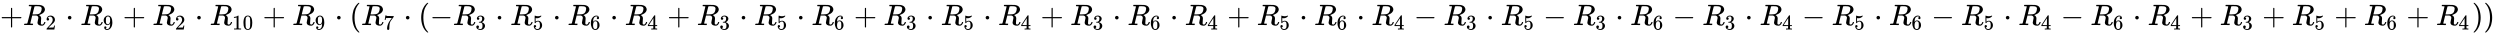 <svg xmlns="http://www.w3.org/2000/svg" role="img" aria-hidden="true" style="margin-right: -0.38ex;vertical-align: -0.84ex;font-size: 12pt;font-family: Calibri;color: Black;" aria-label="{\displaystyle +{{R}_{2}}\cdot {{R}_{9}}+{{R}_{2}}\cdot {{R}_{10}}+{{R}_{9}}\cdot ({{R}_{7}}\cdot (-{{R}_{3}}\cdot {{R}_{5}}\cdot {{R}_{6}}\cdot {{R}_{4}}+{{R}_{3}}\cdot {{R}_{5}}\cdot {{R}_{6}}+{{R}_{3}}\cdot {{R}_{5}}\cdot {{R}_{4}}+{{R}_{3}}\cdot {{R}_{6}}\cdot {{R}_{4}}+{{R}_{5}}\cdot {{R}_{6}}\cdot {{R}_{4}}-{{R}_{3}}\cdot {{R}_{5}}-{{R}_{3}}\cdot {{R}_{6}}-{{R}_{3}}\cdot {{R}_{4}}-{{R}_{5}}\cdot {{R}_{6}}-{{R}_{5}}\cdot {{R}_{4}}-{{R}_{6}}\cdot {{R}_{4}}+{{R}_{3}}+{{R}_{5}}+{{R}_{6}}+{{R}_{4}}))\,\!}" viewBox="0 -847 84494 1211.2" focusable="false" width="196.245ex" height="2.813ex" xmlns:xlink="http://www.w3.org/1999/xlink"><defs id="MathJax_SVG_glyphs"><path id="MJMAIN-2B" stroke-width="1" d="M 56 237 T 56 250 T 70 270 H 369 V 420 L 370 570 Q 380 583 389 583 Q 402 583 409 568 V 270 H 707 Q 722 262 722 250 T 707 230 H 409 V -68 Q 401 -82 391 -82 H 389 H 387 Q 375 -82 369 -68 V 230 H 70 Q 56 237 56 250 Z" /><path id="MJMATHI-52" stroke-width="1" d="M 230 637 Q 203 637 198 638 T 193 649 Q 193 676 204 682 Q 206 683 378 683 Q 550 682 564 680 Q 620 672 658 652 T 712 606 T 733 563 T 739 529 Q 739 484 710 445 T 643 385 T 576 351 T 538 338 L 545 333 Q 612 295 612 223 Q 612 212 607 162 T 602 80 V 71 Q 602 53 603 43 T 614 25 T 640 16 Q 668 16 686 38 T 712 85 Q 717 99 720 102 T 735 105 Q 755 105 755 93 Q 755 75 731 36 Q 693 -21 641 -21 H 632 Q 571 -21 531 4 T 487 82 Q 487 109 502 166 T 517 239 Q 517 290 474 313 Q 459 320 449 321 T 378 323 H 309 L 277 193 Q 244 61 244 59 Q 244 55 245 54 T 252 50 T 269 48 T 302 46 H 333 Q 339 38 339 37 T 336 19 Q 332 6 326 0 H 311 Q 275 2 180 2 Q 146 2 117 2 T 71 2 T 50 1 Q 33 1 33 10 Q 33 12 36 24 Q 41 43 46 45 Q 50 46 61 46 H 67 Q 94 46 127 49 Q 141 52 146 61 Q 149 65 218 339 T 287 628 Q 287 635 230 637 Z M 630 554 Q 630 586 609 608 T 523 636 Q 521 636 500 636 T 462 637 H 440 Q 393 637 386 627 Q 385 624 352 494 T 319 361 Q 319 360 388 360 Q 466 361 492 367 Q 556 377 592 426 Q 608 449 619 486 T 630 554 Z" /><path id="MJMAIN-32" stroke-width="1" d="M 109 429 Q 82 429 66 447 T 50 491 Q 50 562 103 614 T 235 666 Q 326 666 387 610 T 449 465 Q 449 422 429 383 T 381 315 T 301 241 Q 265 210 201 149 L 142 93 L 218 92 Q 375 92 385 97 Q 392 99 409 186 V 189 H 449 V 186 Q 448 183 436 95 T 421 3 V 0 H 50 V 19 V 31 Q 50 38 56 46 T 86 81 Q 115 113 136 137 Q 145 147 170 174 T 204 211 T 233 244 T 261 278 T 284 308 T 305 340 T 320 369 T 333 401 T 340 431 T 343 464 Q 343 527 309 573 T 212 619 Q 179 619 154 602 T 119 569 T 109 550 Q 109 549 114 549 Q 132 549 151 535 T 170 489 Q 170 464 154 447 T 109 429 Z" /><path id="MJMAIN-22C5" stroke-width="1" d="M 78 250 Q 78 274 95 292 T 138 310 Q 162 310 180 294 T 199 251 Q 199 226 182 208 T 139 190 T 96 207 T 78 250 Z" /><path id="MJMAIN-39" stroke-width="1" d="M 352 287 Q 304 211 232 211 Q 154 211 104 270 T 44 396 Q 42 412 42 436 V 444 Q 42 537 111 606 Q 171 666 243 666 Q 245 666 249 666 T 257 665 H 261 Q 273 665 286 663 T 323 651 T 370 619 T 413 560 Q 456 472 456 334 Q 456 194 396 97 Q 361 41 312 10 T 208 -22 Q 147 -22 108 7 T 68 93 T 121 149 Q 143 149 158 135 T 173 96 Q 173 78 164 65 T 148 49 T 135 44 L 131 43 Q 131 41 138 37 T 164 27 T 206 22 H 212 Q 272 22 313 86 Q 352 142 352 280 V 287 Z M 244 248 Q 292 248 321 297 T 351 430 Q 351 508 343 542 Q 341 552 337 562 T 323 588 T 293 615 T 246 625 Q 208 625 181 598 Q 160 576 154 546 T 147 441 Q 147 358 152 329 T 172 282 Q 197 248 244 248 Z" /><path id="MJMAIN-31" stroke-width="1" d="M 213 578 L 200 573 Q 186 568 160 563 T 102 556 H 83 V 602 H 102 Q 149 604 189 617 T 245 641 T 273 663 Q 275 666 285 666 Q 294 666 302 660 V 361 L 303 61 Q 310 54 315 52 T 339 48 T 401 46 H 427 V 0 H 416 Q 395 3 257 3 Q 121 3 100 0 H 88 V 46 H 114 Q 136 46 152 46 T 177 47 T 193 50 T 201 52 T 207 57 T 213 61 V 578 Z" /><path id="MJMAIN-30" stroke-width="1" d="M 96 585 Q 152 666 249 666 Q 297 666 345 640 T 423 548 Q 460 465 460 320 Q 460 165 417 83 Q 397 41 362 16 T 301 -15 T 250 -22 Q 224 -22 198 -16 T 137 16 T 82 83 Q 39 165 39 320 Q 39 494 96 585 Z M 321 597 Q 291 629 250 629 Q 208 629 178 597 Q 153 571 145 525 T 137 333 Q 137 175 145 125 T 181 46 Q 209 16 250 16 Q 290 16 318 46 Q 347 76 354 130 T 362 333 Q 362 478 354 524 T 321 597 Z" /><path id="MJMAIN-28" stroke-width="1" d="M 94 250 Q 94 319 104 381 T 127 488 T 164 576 T 202 643 T 244 695 T 277 729 T 302 750 H 315 H 319 Q 333 750 333 741 Q 333 738 316 720 T 275 667 T 226 581 T 184 443 T 167 250 T 184 58 T 225 -81 T 274 -167 T 316 -220 T 333 -241 Q 333 -250 318 -250 H 315 H 302 L 274 -226 Q 180 -141 137 -14 T 94 250 Z" /><path id="MJMAIN-37" stroke-width="1" d="M 55 458 Q 56 460 72 567 L 88 674 Q 88 676 108 676 H 128 V 672 Q 128 662 143 655 T 195 646 T 364 644 H 485 V 605 L 417 512 Q 408 500 387 472 T 360 435 T 339 403 T 319 367 T 305 330 T 292 284 T 284 230 T 278 162 T 275 80 Q 275 66 275 52 T 274 28 V 19 Q 270 2 255 -10 T 221 -22 Q 210 -22 200 -19 T 179 0 T 168 40 Q 168 198 265 368 Q 285 400 349 489 L 395 552 H 302 Q 128 552 119 546 Q 113 543 108 522 T 98 479 L 95 458 V 455 H 55 V 458 Z" /><path id="MJMAIN-2212" stroke-width="1" d="M 84 237 T 84 250 T 98 270 H 679 Q 694 262 694 250 T 679 230 H 98 Q 84 237 84 250 Z" /><path id="MJMAIN-33" stroke-width="1" d="M 127 463 Q 100 463 85 480 T 69 524 Q 69 579 117 622 T 233 665 Q 268 665 277 664 Q 351 652 390 611 T 430 522 Q 430 470 396 421 T 302 350 L 299 348 Q 299 347 308 345 T 337 336 T 375 315 Q 457 262 457 175 Q 457 96 395 37 T 238 -22 Q 158 -22 100 21 T 42 130 Q 42 158 60 175 T 105 193 Q 133 193 151 175 T 169 130 Q 169 119 166 110 T 159 94 T 148 82 T 136 74 T 126 70 T 118 67 L 114 66 Q 165 21 238 21 Q 293 21 321 74 Q 338 107 338 175 V 195 Q 338 290 274 322 Q 259 328 213 329 L 171 330 L 168 332 Q 166 335 166 348 Q 166 366 174 366 Q 202 366 232 371 Q 266 376 294 413 T 322 525 V 533 Q 322 590 287 612 Q 265 626 240 626 Q 208 626 181 615 T 143 592 T 132 580 H 135 Q 138 579 143 578 T 153 573 T 165 566 T 175 555 T 183 540 T 186 520 Q 186 498 172 481 T 127 463 Z" /><path id="MJMAIN-35" stroke-width="1" d="M 164 157 Q 164 133 148 117 T 109 101 H 102 Q 148 22 224 22 Q 294 22 326 82 Q 345 115 345 210 Q 345 313 318 349 Q 292 382 260 382 H 254 Q 176 382 136 314 Q 132 307 129 306 T 114 304 Q 97 304 95 310 Q 93 314 93 485 V 614 Q 93 664 98 664 Q 100 666 102 666 Q 103 666 123 658 T 178 642 T 253 634 Q 324 634 389 662 Q 397 666 402 666 Q 410 666 410 648 V 635 Q 328 538 205 538 Q 174 538 149 544 L 139 546 V 374 Q 158 388 169 396 T 205 412 T 256 420 Q 337 420 393 355 T 449 201 Q 449 109 385 44 T 229 -22 Q 148 -22 99 32 T 50 154 Q 50 178 61 192 T 84 210 T 107 214 Q 132 214 148 197 T 164 157 Z" /><path id="MJMAIN-36" stroke-width="1" d="M 42 313 Q 42 476 123 571 T 303 666 Q 372 666 402 630 T 432 550 Q 432 525 418 510 T 379 495 Q 356 495 341 509 T 326 548 Q 326 592 373 601 Q 351 623 311 626 Q 240 626 194 566 Q 147 500 147 364 L 148 360 Q 153 366 156 373 Q 197 433 263 433 H 267 Q 313 433 348 414 Q 372 400 396 374 T 435 317 Q 456 268 456 210 V 192 Q 456 169 451 149 Q 440 90 387 34 T 253 -22 Q 225 -22 199 -14 T 143 16 T 92 75 T 56 172 T 42 313 Z M 257 397 Q 227 397 205 380 T 171 335 T 154 278 T 148 216 Q 148 133 160 97 T 198 39 Q 222 21 251 21 Q 302 21 329 59 Q 342 77 347 104 T 352 209 Q 352 289 347 316 T 329 361 Q 302 397 257 397 Z" /><path id="MJMAIN-34" stroke-width="1" d="M 462 0 Q 444 3 333 3 Q 217 3 199 0 H 190 V 46 H 221 Q 241 46 248 46 T 265 48 T 279 53 T 286 61 Q 287 63 287 115 V 165 H 28 V 211 L 179 442 Q 332 674 334 675 Q 336 677 355 677 H 373 L 379 671 V 211 H 471 V 165 H 379 V 114 Q 379 73 379 66 T 385 54 Q 393 47 442 46 H 471 V 0 H 462 Z M 293 211 V 545 L 74 212 L 183 211 H 293 Z" /><path id="MJMAIN-29" stroke-width="1" d="M 60 749 L 64 750 Q 69 750 74 750 H 86 L 114 726 Q 208 641 251 514 T 294 250 Q 294 182 284 119 T 261 12 T 224 -76 T 186 -143 T 145 -194 T 113 -227 T 90 -246 Q 87 -249 86 -250 H 74 Q 66 -250 63 -250 T 58 -247 T 55 -238 Q 56 -237 66 -225 Q 221 -64 221 250 T 66 725 Q 56 737 55 738 Q 55 746 60 749 Z" /></defs><g fill="currentColor" stroke="currentColor" stroke-width="0" transform="matrix(1 0 0 -1 0 0)"><use x="0" y="0" xmlns:NS2="http://www.w3.org/1999/xlink" NS2:href="#MJMAIN-2B" /><g transform="translate(778)"><use x="0" y="0" xmlns:NS3="http://www.w3.org/1999/xlink" NS3:href="#MJMATHI-52" /><use transform="scale(0.707)" x="1074" y="-213" xmlns:NS4="http://www.w3.org/1999/xlink" NS4:href="#MJMAIN-32" /></g><use x="2214" y="0" xmlns:NS5="http://www.w3.org/1999/xlink" NS5:href="#MJMAIN-22C5" /><g transform="translate(2714)"><use x="0" y="0" xmlns:NS6="http://www.w3.org/1999/xlink" NS6:href="#MJMATHI-52" /><use transform="scale(0.707)" x="1074" y="-213" xmlns:NS7="http://www.w3.org/1999/xlink" NS7:href="#MJMAIN-39" /></g><use x="4150" y="0" xmlns:NS8="http://www.w3.org/1999/xlink" NS8:href="#MJMAIN-2B" /><g transform="translate(5151)"><use x="0" y="0" xmlns:NS9="http://www.w3.org/1999/xlink" NS9:href="#MJMATHI-52" /><use transform="scale(0.707)" x="1074" y="-213" xmlns:NS10="http://www.w3.org/1999/xlink" NS10:href="#MJMAIN-32" /></g><use x="6586" y="0" xmlns:NS11="http://www.w3.org/1999/xlink" NS11:href="#MJMAIN-22C5" /><g transform="translate(7087)"><use x="0" y="0" xmlns:NS12="http://www.w3.org/1999/xlink" NS12:href="#MJMATHI-52" /><g transform="translate(759 -150)"><use transform="scale(0.707)" xmlns:NS13="http://www.w3.org/1999/xlink" NS13:href="#MJMAIN-31" /><use transform="scale(0.707)" x="500" y="0" xmlns:NS14="http://www.w3.org/1999/xlink" NS14:href="#MJMAIN-30" /></g></g><use x="8877" y="0" xmlns:NS15="http://www.w3.org/1999/xlink" NS15:href="#MJMAIN-2B" /><g transform="translate(9877)"><use x="0" y="0" xmlns:NS16="http://www.w3.org/1999/xlink" NS16:href="#MJMATHI-52" /><use transform="scale(0.707)" x="1074" y="-213" xmlns:NS17="http://www.w3.org/1999/xlink" NS17:href="#MJMAIN-39" /></g><use x="11313" y="0" xmlns:NS18="http://www.w3.org/1999/xlink" NS18:href="#MJMAIN-22C5" /><use x="11814" y="0" xmlns:NS19="http://www.w3.org/1999/xlink" NS19:href="#MJMAIN-28" /><g transform="translate(12203)"><use x="0" y="0" xmlns:NS20="http://www.w3.org/1999/xlink" NS20:href="#MJMATHI-52" /><use transform="scale(0.707)" x="1074" y="-213" xmlns:NS21="http://www.w3.org/1999/xlink" NS21:href="#MJMAIN-37" /></g><use x="13639" y="0" xmlns:NS22="http://www.w3.org/1999/xlink" NS22:href="#MJMAIN-22C5" /><use x="14140" y="0" xmlns:NS23="http://www.w3.org/1999/xlink" NS23:href="#MJMAIN-28" /><use x="14529" y="0" xmlns:NS24="http://www.w3.org/1999/xlink" NS24:href="#MJMAIN-2212" /><g transform="translate(15308)"><use x="0" y="0" xmlns:NS25="http://www.w3.org/1999/xlink" NS25:href="#MJMATHI-52" /><use transform="scale(0.707)" x="1074" y="-213" xmlns:NS26="http://www.w3.org/1999/xlink" NS26:href="#MJMAIN-33" /></g><use x="16743" y="0" xmlns:NS27="http://www.w3.org/1999/xlink" NS27:href="#MJMAIN-22C5" /><g transform="translate(17244)"><use x="0" y="0" xmlns:NS28="http://www.w3.org/1999/xlink" NS28:href="#MJMATHI-52" /><use transform="scale(0.707)" x="1074" y="-213" xmlns:NS29="http://www.w3.org/1999/xlink" NS29:href="#MJMAIN-35" /></g><use x="18679" y="0" xmlns:NS30="http://www.w3.org/1999/xlink" NS30:href="#MJMAIN-22C5" /><g transform="translate(19180)"><use x="0" y="0" xmlns:NS31="http://www.w3.org/1999/xlink" NS31:href="#MJMATHI-52" /><use transform="scale(0.707)" x="1074" y="-213" xmlns:NS32="http://www.w3.org/1999/xlink" NS32:href="#MJMAIN-36" /></g><use x="20616" y="0" xmlns:NS33="http://www.w3.org/1999/xlink" NS33:href="#MJMAIN-22C5" /><g transform="translate(21117)"><use x="0" y="0" xmlns:NS34="http://www.w3.org/1999/xlink" NS34:href="#MJMATHI-52" /><use transform="scale(0.707)" x="1074" y="-213" xmlns:NS35="http://www.w3.org/1999/xlink" NS35:href="#MJMAIN-34" /></g><use x="22552" y="0" xmlns:NS36="http://www.w3.org/1999/xlink" NS36:href="#MJMAIN-2B" /><g transform="translate(23553)"><use x="0" y="0" xmlns:NS37="http://www.w3.org/1999/xlink" NS37:href="#MJMATHI-52" /><use transform="scale(0.707)" x="1074" y="-213" xmlns:NS38="http://www.w3.org/1999/xlink" NS38:href="#MJMAIN-33" /></g><use x="24989" y="0" xmlns:NS39="http://www.w3.org/1999/xlink" NS39:href="#MJMAIN-22C5" /><g transform="translate(25489)"><use x="0" y="0" xmlns:NS40="http://www.w3.org/1999/xlink" NS40:href="#MJMATHI-52" /><use transform="scale(0.707)" x="1074" y="-213" xmlns:NS41="http://www.w3.org/1999/xlink" NS41:href="#MJMAIN-35" /></g><use x="26925" y="0" xmlns:NS42="http://www.w3.org/1999/xlink" NS42:href="#MJMAIN-22C5" /><g transform="translate(27426)"><use x="0" y="0" xmlns:NS43="http://www.w3.org/1999/xlink" NS43:href="#MJMATHI-52" /><use transform="scale(0.707)" x="1074" y="-213" xmlns:NS44="http://www.w3.org/1999/xlink" NS44:href="#MJMAIN-36" /></g><use x="28861" y="0" xmlns:NS45="http://www.w3.org/1999/xlink" NS45:href="#MJMAIN-2B" /><g transform="translate(29862)"><use x="0" y="0" xmlns:NS46="http://www.w3.org/1999/xlink" NS46:href="#MJMATHI-52" /><use transform="scale(0.707)" x="1074" y="-213" xmlns:NS47="http://www.w3.org/1999/xlink" NS47:href="#MJMAIN-33" /></g><use x="31298" y="0" xmlns:NS48="http://www.w3.org/1999/xlink" NS48:href="#MJMAIN-22C5" /><g transform="translate(31798)"><use x="0" y="0" xmlns:NS49="http://www.w3.org/1999/xlink" NS49:href="#MJMATHI-52" /><use transform="scale(0.707)" x="1074" y="-213" xmlns:NS50="http://www.w3.org/1999/xlink" NS50:href="#MJMAIN-35" /></g><use x="33234" y="0" xmlns:NS51="http://www.w3.org/1999/xlink" NS51:href="#MJMAIN-22C5" /><g transform="translate(33735)"><use x="0" y="0" xmlns:NS52="http://www.w3.org/1999/xlink" NS52:href="#MJMATHI-52" /><use transform="scale(0.707)" x="1074" y="-213" xmlns:NS53="http://www.w3.org/1999/xlink" NS53:href="#MJMAIN-34" /></g><use x="35170" y="0" xmlns:NS54="http://www.w3.org/1999/xlink" NS54:href="#MJMAIN-2B" /><g transform="translate(36171)"><use x="0" y="0" xmlns:NS55="http://www.w3.org/1999/xlink" NS55:href="#MJMATHI-52" /><use transform="scale(0.707)" x="1074" y="-213" xmlns:NS56="http://www.w3.org/1999/xlink" NS56:href="#MJMAIN-33" /></g><use x="37607" y="0" xmlns:NS57="http://www.w3.org/1999/xlink" NS57:href="#MJMAIN-22C5" /><g transform="translate(38107)"><use x="0" y="0" xmlns:NS58="http://www.w3.org/1999/xlink" NS58:href="#MJMATHI-52" /><use transform="scale(0.707)" x="1074" y="-213" xmlns:NS59="http://www.w3.org/1999/xlink" NS59:href="#MJMAIN-36" /></g><use x="39543" y="0" xmlns:NS60="http://www.w3.org/1999/xlink" NS60:href="#MJMAIN-22C5" /><g transform="translate(40044)"><use x="0" y="0" xmlns:NS61="http://www.w3.org/1999/xlink" NS61:href="#MJMATHI-52" /><use transform="scale(0.707)" x="1074" y="-213" xmlns:NS62="http://www.w3.org/1999/xlink" NS62:href="#MJMAIN-34" /></g><use x="41479" y="0" xmlns:NS63="http://www.w3.org/1999/xlink" NS63:href="#MJMAIN-2B" /><g transform="translate(42480)"><use x="0" y="0" xmlns:NS64="http://www.w3.org/1999/xlink" NS64:href="#MJMATHI-52" /><use transform="scale(0.707)" x="1074" y="-213" xmlns:NS65="http://www.w3.org/1999/xlink" NS65:href="#MJMAIN-35" /></g><use x="43916" y="0" xmlns:NS66="http://www.w3.org/1999/xlink" NS66:href="#MJMAIN-22C5" /><g transform="translate(44416)"><use x="0" y="0" xmlns:NS67="http://www.w3.org/1999/xlink" NS67:href="#MJMATHI-52" /><use transform="scale(0.707)" x="1074" y="-213" xmlns:NS68="http://www.w3.org/1999/xlink" NS68:href="#MJMAIN-36" /></g><use x="45852" y="0" xmlns:NS69="http://www.w3.org/1999/xlink" NS69:href="#MJMAIN-22C5" /><g transform="translate(46353)"><use x="0" y="0" xmlns:NS70="http://www.w3.org/1999/xlink" NS70:href="#MJMATHI-52" /><use transform="scale(0.707)" x="1074" y="-213" xmlns:NS71="http://www.w3.org/1999/xlink" NS71:href="#MJMAIN-34" /></g><use x="47788" y="0" xmlns:NS72="http://www.w3.org/1999/xlink" NS72:href="#MJMAIN-2212" /><g transform="translate(48789)"><use x="0" y="0" xmlns:NS73="http://www.w3.org/1999/xlink" NS73:href="#MJMATHI-52" /><use transform="scale(0.707)" x="1074" y="-213" xmlns:NS74="http://www.w3.org/1999/xlink" NS74:href="#MJMAIN-33" /></g><use x="50225" y="0" xmlns:NS75="http://www.w3.org/1999/xlink" NS75:href="#MJMAIN-22C5" /><g transform="translate(50725)"><use x="0" y="0" xmlns:NS76="http://www.w3.org/1999/xlink" NS76:href="#MJMATHI-52" /><use transform="scale(0.707)" x="1074" y="-213" xmlns:NS77="http://www.w3.org/1999/xlink" NS77:href="#MJMAIN-35" /></g><use x="52161" y="0" xmlns:NS78="http://www.w3.org/1999/xlink" NS78:href="#MJMAIN-2212" /><g transform="translate(53162)"><use x="0" y="0" xmlns:NS79="http://www.w3.org/1999/xlink" NS79:href="#MJMATHI-52" /><use transform="scale(0.707)" x="1074" y="-213" xmlns:NS80="http://www.w3.org/1999/xlink" NS80:href="#MJMAIN-33" /></g><use x="54597" y="0" xmlns:NS81="http://www.w3.org/1999/xlink" NS81:href="#MJMAIN-22C5" /><g transform="translate(55098)"><use x="0" y="0" xmlns:NS82="http://www.w3.org/1999/xlink" NS82:href="#MJMATHI-52" /><use transform="scale(0.707)" x="1074" y="-213" xmlns:NS83="http://www.w3.org/1999/xlink" NS83:href="#MJMAIN-36" /></g><use x="56534" y="0" xmlns:NS84="http://www.w3.org/1999/xlink" NS84:href="#MJMAIN-2212" /><g transform="translate(57535)"><use x="0" y="0" xmlns:NS85="http://www.w3.org/1999/xlink" NS85:href="#MJMATHI-52" /><use transform="scale(0.707)" x="1074" y="-213" xmlns:NS86="http://www.w3.org/1999/xlink" NS86:href="#MJMAIN-33" /></g><use x="58970" y="0" xmlns:NS87="http://www.w3.org/1999/xlink" NS87:href="#MJMAIN-22C5" /><g transform="translate(59471)"><use x="0" y="0" xmlns:NS88="http://www.w3.org/1999/xlink" NS88:href="#MJMATHI-52" /><use transform="scale(0.707)" x="1074" y="-213" xmlns:NS89="http://www.w3.org/1999/xlink" NS89:href="#MJMAIN-34" /></g><use x="60907" y="0" xmlns:NS90="http://www.w3.org/1999/xlink" NS90:href="#MJMAIN-2212" /><g transform="translate(61907)"><use x="0" y="0" xmlns:NS91="http://www.w3.org/1999/xlink" NS91:href="#MJMATHI-52" /><use transform="scale(0.707)" x="1074" y="-213" xmlns:NS92="http://www.w3.org/1999/xlink" NS92:href="#MJMAIN-35" /></g><use x="63343" y="0" xmlns:NS93="http://www.w3.org/1999/xlink" NS93:href="#MJMAIN-22C5" /><g transform="translate(63844)"><use x="0" y="0" xmlns:NS94="http://www.w3.org/1999/xlink" NS94:href="#MJMATHI-52" /><use transform="scale(0.707)" x="1074" y="-213" xmlns:NS95="http://www.w3.org/1999/xlink" NS95:href="#MJMAIN-36" /></g><use x="65279" y="0" xmlns:NS96="http://www.w3.org/1999/xlink" NS96:href="#MJMAIN-2212" /><g transform="translate(66280)"><use x="0" y="0" xmlns:NS97="http://www.w3.org/1999/xlink" NS97:href="#MJMATHI-52" /><use transform="scale(0.707)" x="1074" y="-213" xmlns:NS98="http://www.w3.org/1999/xlink" NS98:href="#MJMAIN-35" /></g><use x="67716" y="0" xmlns:NS99="http://www.w3.org/1999/xlink" NS99:href="#MJMAIN-22C5" /><g transform="translate(68216)"><use x="0" y="0" xmlns:NS100="http://www.w3.org/1999/xlink" NS100:href="#MJMATHI-52" /><use transform="scale(0.707)" x="1074" y="-213" xmlns:NS101="http://www.w3.org/1999/xlink" NS101:href="#MJMAIN-34" /></g><use x="69652" y="0" xmlns:NS102="http://www.w3.org/1999/xlink" NS102:href="#MJMAIN-2212" /><g transform="translate(70653)"><use x="0" y="0" xmlns:NS103="http://www.w3.org/1999/xlink" NS103:href="#MJMATHI-52" /><use transform="scale(0.707)" x="1074" y="-213" xmlns:NS104="http://www.w3.org/1999/xlink" NS104:href="#MJMAIN-36" /></g><use x="72088" y="0" xmlns:NS105="http://www.w3.org/1999/xlink" NS105:href="#MJMAIN-22C5" /><g transform="translate(72589)"><use x="0" y="0" xmlns:NS106="http://www.w3.org/1999/xlink" NS106:href="#MJMATHI-52" /><use transform="scale(0.707)" x="1074" y="-213" xmlns:NS107="http://www.w3.org/1999/xlink" NS107:href="#MJMAIN-34" /></g><use x="74025" y="0" xmlns:NS108="http://www.w3.org/1999/xlink" NS108:href="#MJMAIN-2B" /><g transform="translate(75025)"><use x="0" y="0" xmlns:NS109="http://www.w3.org/1999/xlink" NS109:href="#MJMATHI-52" /><use transform="scale(0.707)" x="1074" y="-213" xmlns:NS110="http://www.w3.org/1999/xlink" NS110:href="#MJMAIN-33" /></g><use x="76461" y="0" xmlns:NS111="http://www.w3.org/1999/xlink" NS111:href="#MJMAIN-2B" /><g transform="translate(77462)"><use x="0" y="0" xmlns:NS112="http://www.w3.org/1999/xlink" NS112:href="#MJMATHI-52" /><use transform="scale(0.707)" x="1074" y="-213" xmlns:NS113="http://www.w3.org/1999/xlink" NS113:href="#MJMAIN-35" /></g><use x="78897" y="0" xmlns:NS114="http://www.w3.org/1999/xlink" NS114:href="#MJMAIN-2B" /><g transform="translate(79898)"><use x="0" y="0" xmlns:NS115="http://www.w3.org/1999/xlink" NS115:href="#MJMATHI-52" /><use transform="scale(0.707)" x="1074" y="-213" xmlns:NS116="http://www.w3.org/1999/xlink" NS116:href="#MJMAIN-36" /></g><use x="81334" y="0" xmlns:NS117="http://www.w3.org/1999/xlink" NS117:href="#MJMAIN-2B" /><g transform="translate(82334)"><use x="0" y="0" xmlns:NS118="http://www.w3.org/1999/xlink" NS118:href="#MJMATHI-52" /><use transform="scale(0.707)" x="1074" y="-213" xmlns:NS119="http://www.w3.org/1999/xlink" NS119:href="#MJMAIN-34" /></g><use x="83548" y="0" xmlns:NS120="http://www.w3.org/1999/xlink" NS120:href="#MJMAIN-29" /><use x="83937" y="0" xmlns:NS121="http://www.w3.org/1999/xlink" NS121:href="#MJMAIN-29" /></g></svg>